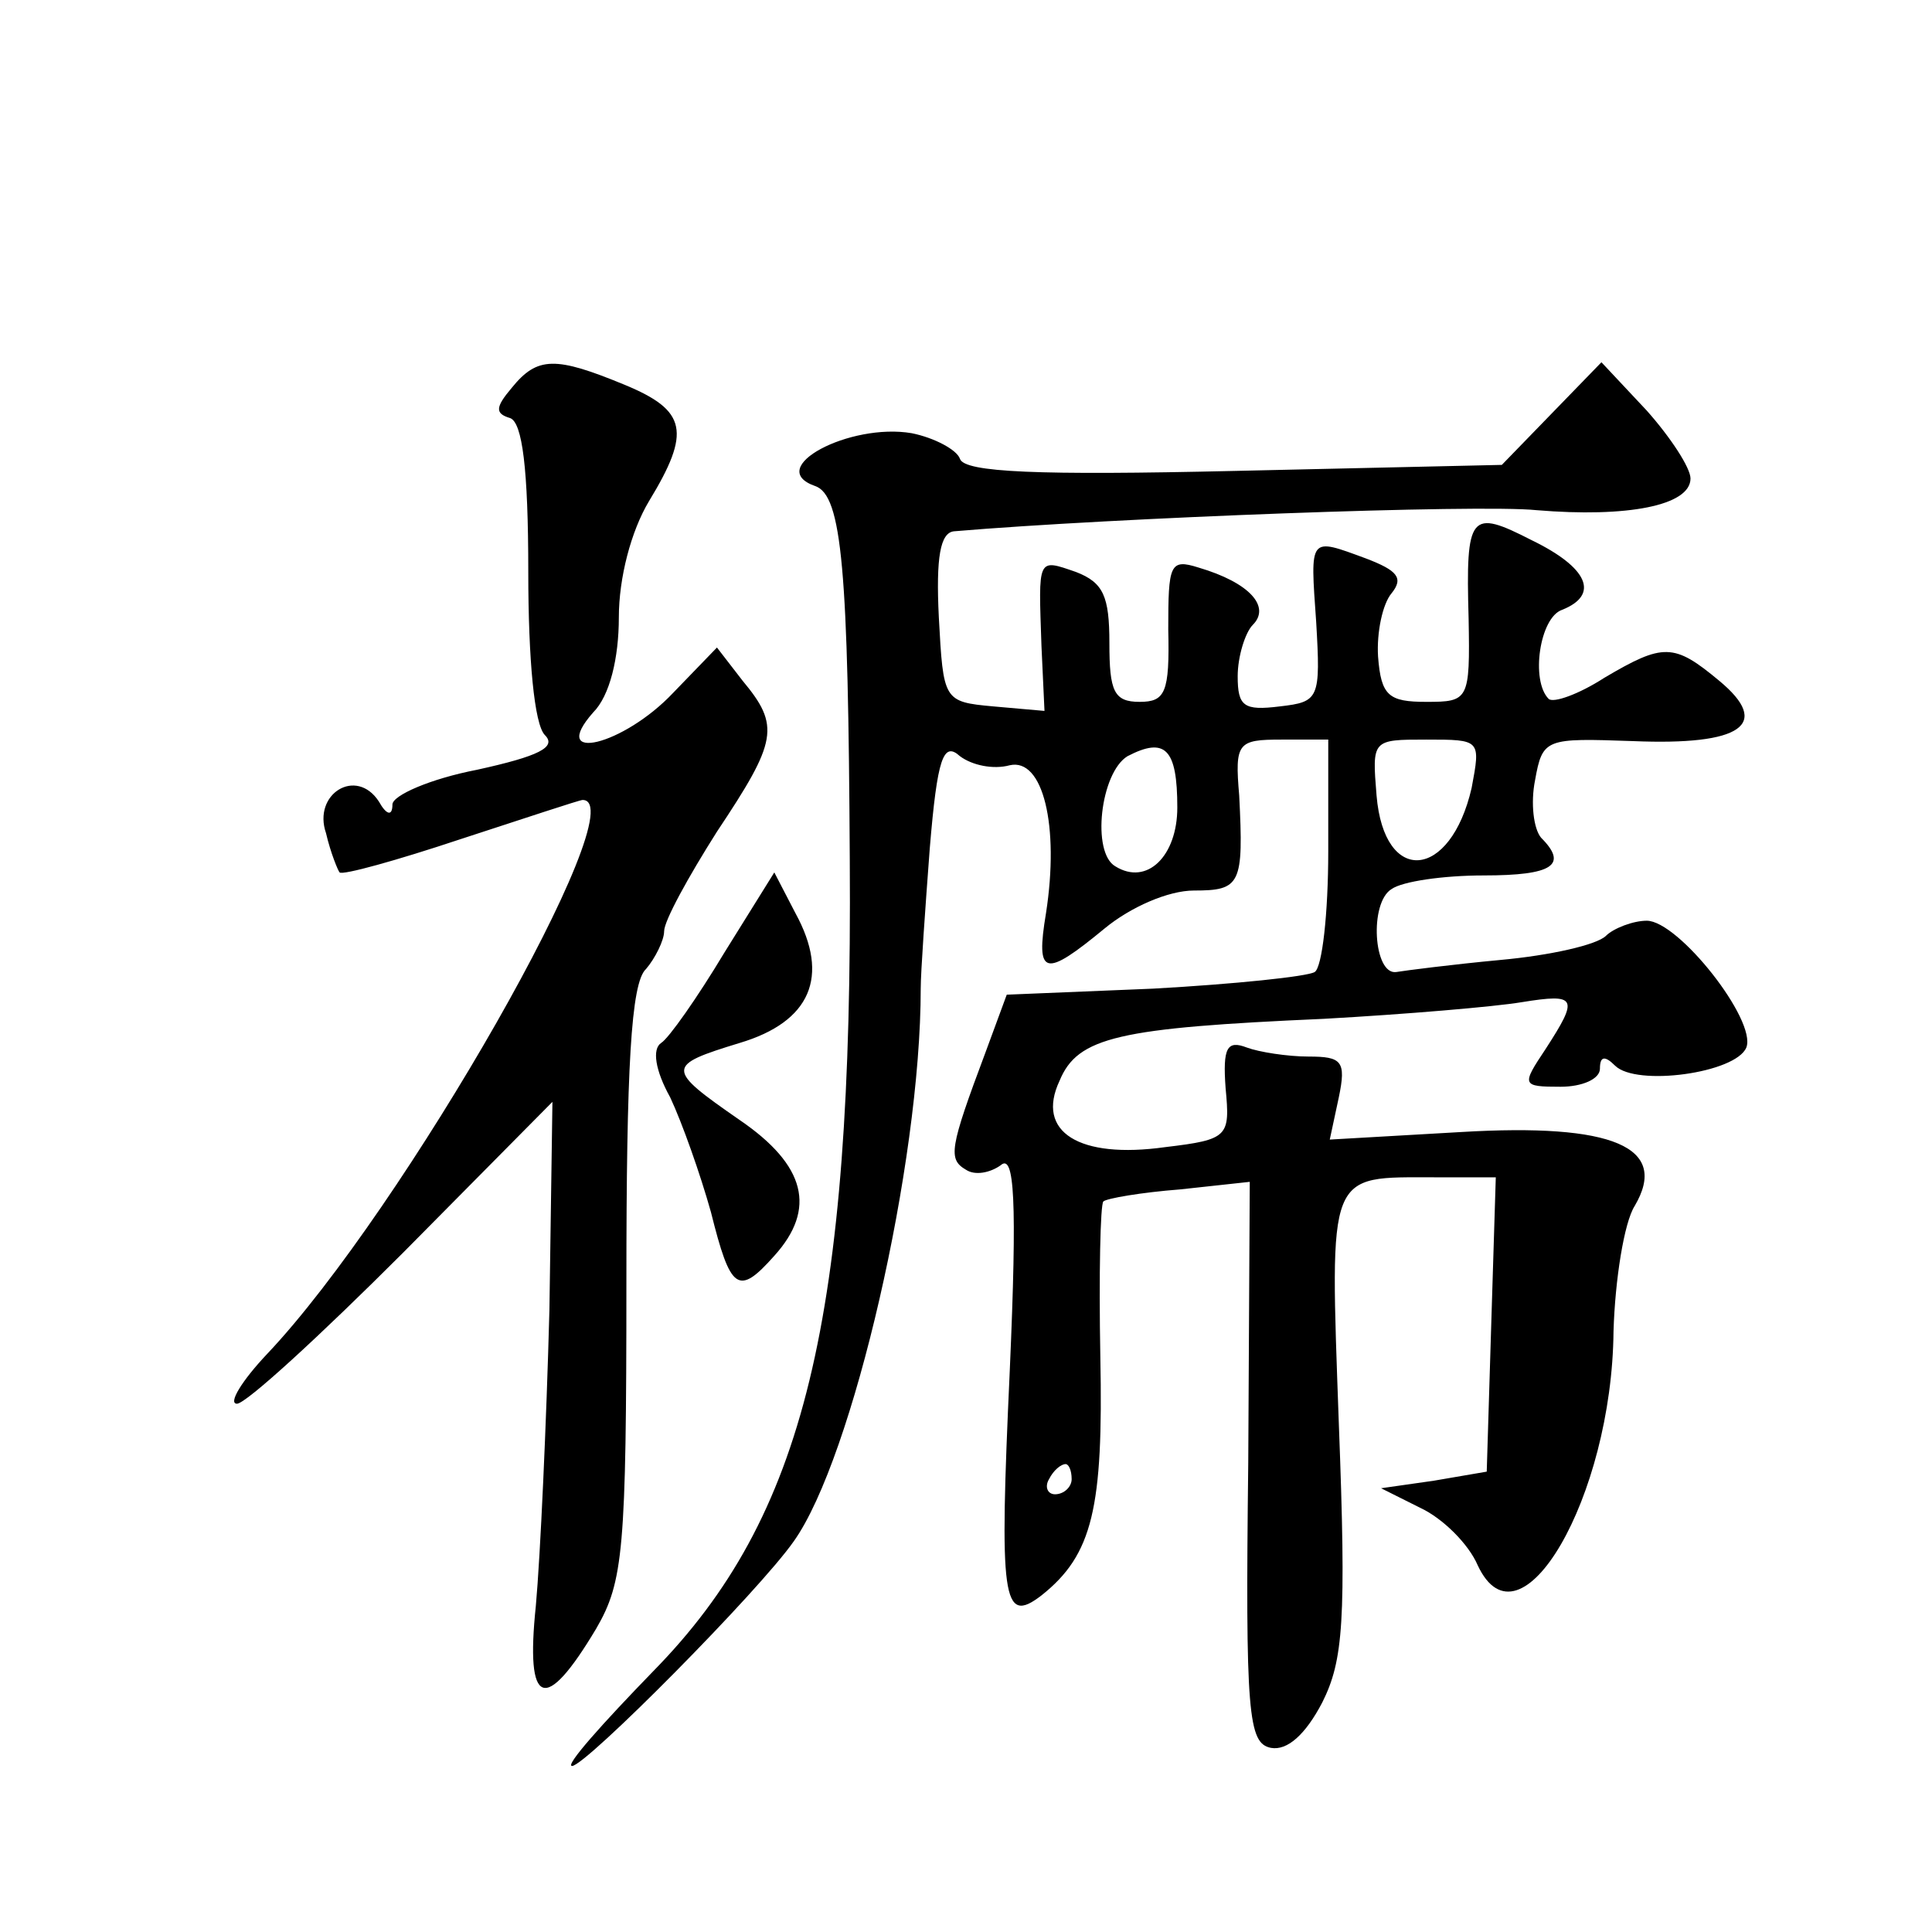 <?xml version="1.0" standalone="no"?>
<!DOCTYPE svg PUBLIC "-//W3C//DTD SVG 20010904//EN"
 "http://www.w3.org/TR/2001/REC-SVG-20010904/DTD/svg10.dtd">
<svg version="1.0" xmlns="http://www.w3.org/2000/svg"
 width="128pt" height="128pt" viewBox="0 0 128 128"
 preserveAspectRatio="xMidYMid meet">
<g transform="translate(0,128) scale(0.1,-0.1)"
fill="#0" stroke="none">
<path d="M339 1023 c-11 -13 -11 -17 -1 -20 8 -3 12 -33 12 -102 0 -58 4 -101 11
-108 8 -8 -4 -14 -45 -23 -31 -6 -56 -17 -56 -23 0 -8 -4 -7 -9 2 -15 23 -44 5
-35 -21 3 -13 8 -25 9 -26 2 -2 38 8 80 22 43 14 79 26 81 26 36 0 -119 -272 -209
-367 -17 -18 -26 -33 -20 -33 6 0 55 45 110 100 l99 100 -2 -138 c-2 -75 -6 -163
-9 -196 -7 -67 6 -72 40 -15 18 31 20 52 20 229 0 142 3 199 13 208 6 7 12 19 12
25 0 7 16 36 35 66 40 60 42 70 17 100 l-17 22 -29 -30 c-33 -35 -83 -47 -53 -13
11 11 17 36 17 63 0 26 8 57 20 77 28 46 25 60 -16 77 -46 19 -58 19 -75 -2z M1028
1006 l-33 -34 -177 -4 c-130 -3 -179 -1 -182 8 -2 6 -17 14 -32 17 -41 7 -98 -23
-64 -35 18 -6 22 -56 23 -248 2 -305 -30 -435 -130 -537 -34 -35 -59 -63 -54 -63
9 0 124 116 147 149 39 55 84 250 84 366 0 11 3 53 6 93 5 60 9 71 20 61 8 -6 22
-9 33 -6 22 5 33 -40 24 -98 -7 -42 -1 -43 39 -10 17 14 42 25 59 25 31 0 33 4
30 63 -3 35 -1 37 28 37 l31 0 0 -74 c0 -41 -4 -77 -9 -80 -5 -3 -53 -8 -107 -11
l-97 -4 -14 -38 c-24 -64 -25 -71 -13 -78 6 -4 16 -2 23 3 9 8 11 -22 6 -136 -7
-152 -5 -169 21 -149 34 27 41 58 39 158 -1 55 0 101 2 103 2 2 25 6 51 8 l46 5
-1 -186 c-2 -167 0 -186 15 -189 11 -2 23 9 34 30 14 28 16 54 11 185 -6 169 -8
163 64 163 l40 0 -3 -97 -3 -98 -35 -6 -35 -5 26 -13 c15 -7 32 -24 38 -38 28 -60
89 45 90 155 1 34 7 72 14 83 23 39 -14 55 -115 49 l-87 -5 6 28 c5 24 2 27 -20
27 -14 0 -33 3 -41 6 -13 5 -16 0 -14 -27 3 -32 2 -34 -40 -39 -57 -8 -86 10 -70
44 12 29 39 35 175 41 54 3 113 8 131 11 37 6 38 3 16 -31 -16 -24 -16 -25 10 -25
14 0 26 5 26 12 0 8 3 9 10 2 14 -14 80 -5 87 12 7 18 -45 84 -66 84 -9 0 -22 -5
-27 -10 -6 -6 -37 -13 -70 -16 -32 -3 -63 -7 -69 -8 -15 -2 -18 46 -3 55 7 5 34
9 61 9 46 0 56 7 38 25 -5 6 -7 23 -4 38 5 28 7 28 65 26 72 -3 92 11 57 40 -30
25 -37 25 -76 2 -17 -11 -34 -17 -37 -14 -12 12 -6 54 9 59 25 10 17 28 -20 46
-41 21 -44 18 -42 -52 1 -54 0 -55 -28 -55 -25 0 -30 4 -32 30 -1 16 3 35 9 42
8 10 4 15 -17 23 -38 14 -37 15 -33 -42 3 -51 2 -53 -24 -56 -24 -3 -28 0 -28 20
0 13 5 29 10 34 12 12 -2 28 -36 38 -19 6 -20 2 -20 -41 1 -42 -2 -48 -19 -48 -17
0 -20 7 -20 39 0 31 -4 40 -22 47 -26 9 -25 10 -23 -49 l2 -43 -34 3 c-33 3 -33
4 -36 59 -2 40 1 56 10 57 106 9 348 18 386 14 60 -5 102 3 102 21 0 7 -13 27 -29
45 l-30 32 -33 -34z m-248 -261 c0 -32 -20 -52 -41 -39 -16 9 -10 62 8 73 25 13
33 5 33 -34z m195 13 c-14 -61 -58 -65 -63 -5 -3 37 -3 37 33 37 36 0 36 0 30 -32z
m-265 -458 c0 -5 -5 -10 -11 -10 -5 0 -7 5 -4 10 3 6 8 10 11 10 2 0 4 -4 4 -10z
M480 649 c-18 -30 -37 -57 -42 -60 -6 -4 -4 -18 6 -36 8 -17 20 -51 27 -76 13 -52
18 -56 42 -29 28 31 21 60 -23 90 -49 34 -49 36 0 51 47 14 60 44 37 86 l-14 27
-33 -53z"/>
</g>
</svg>
